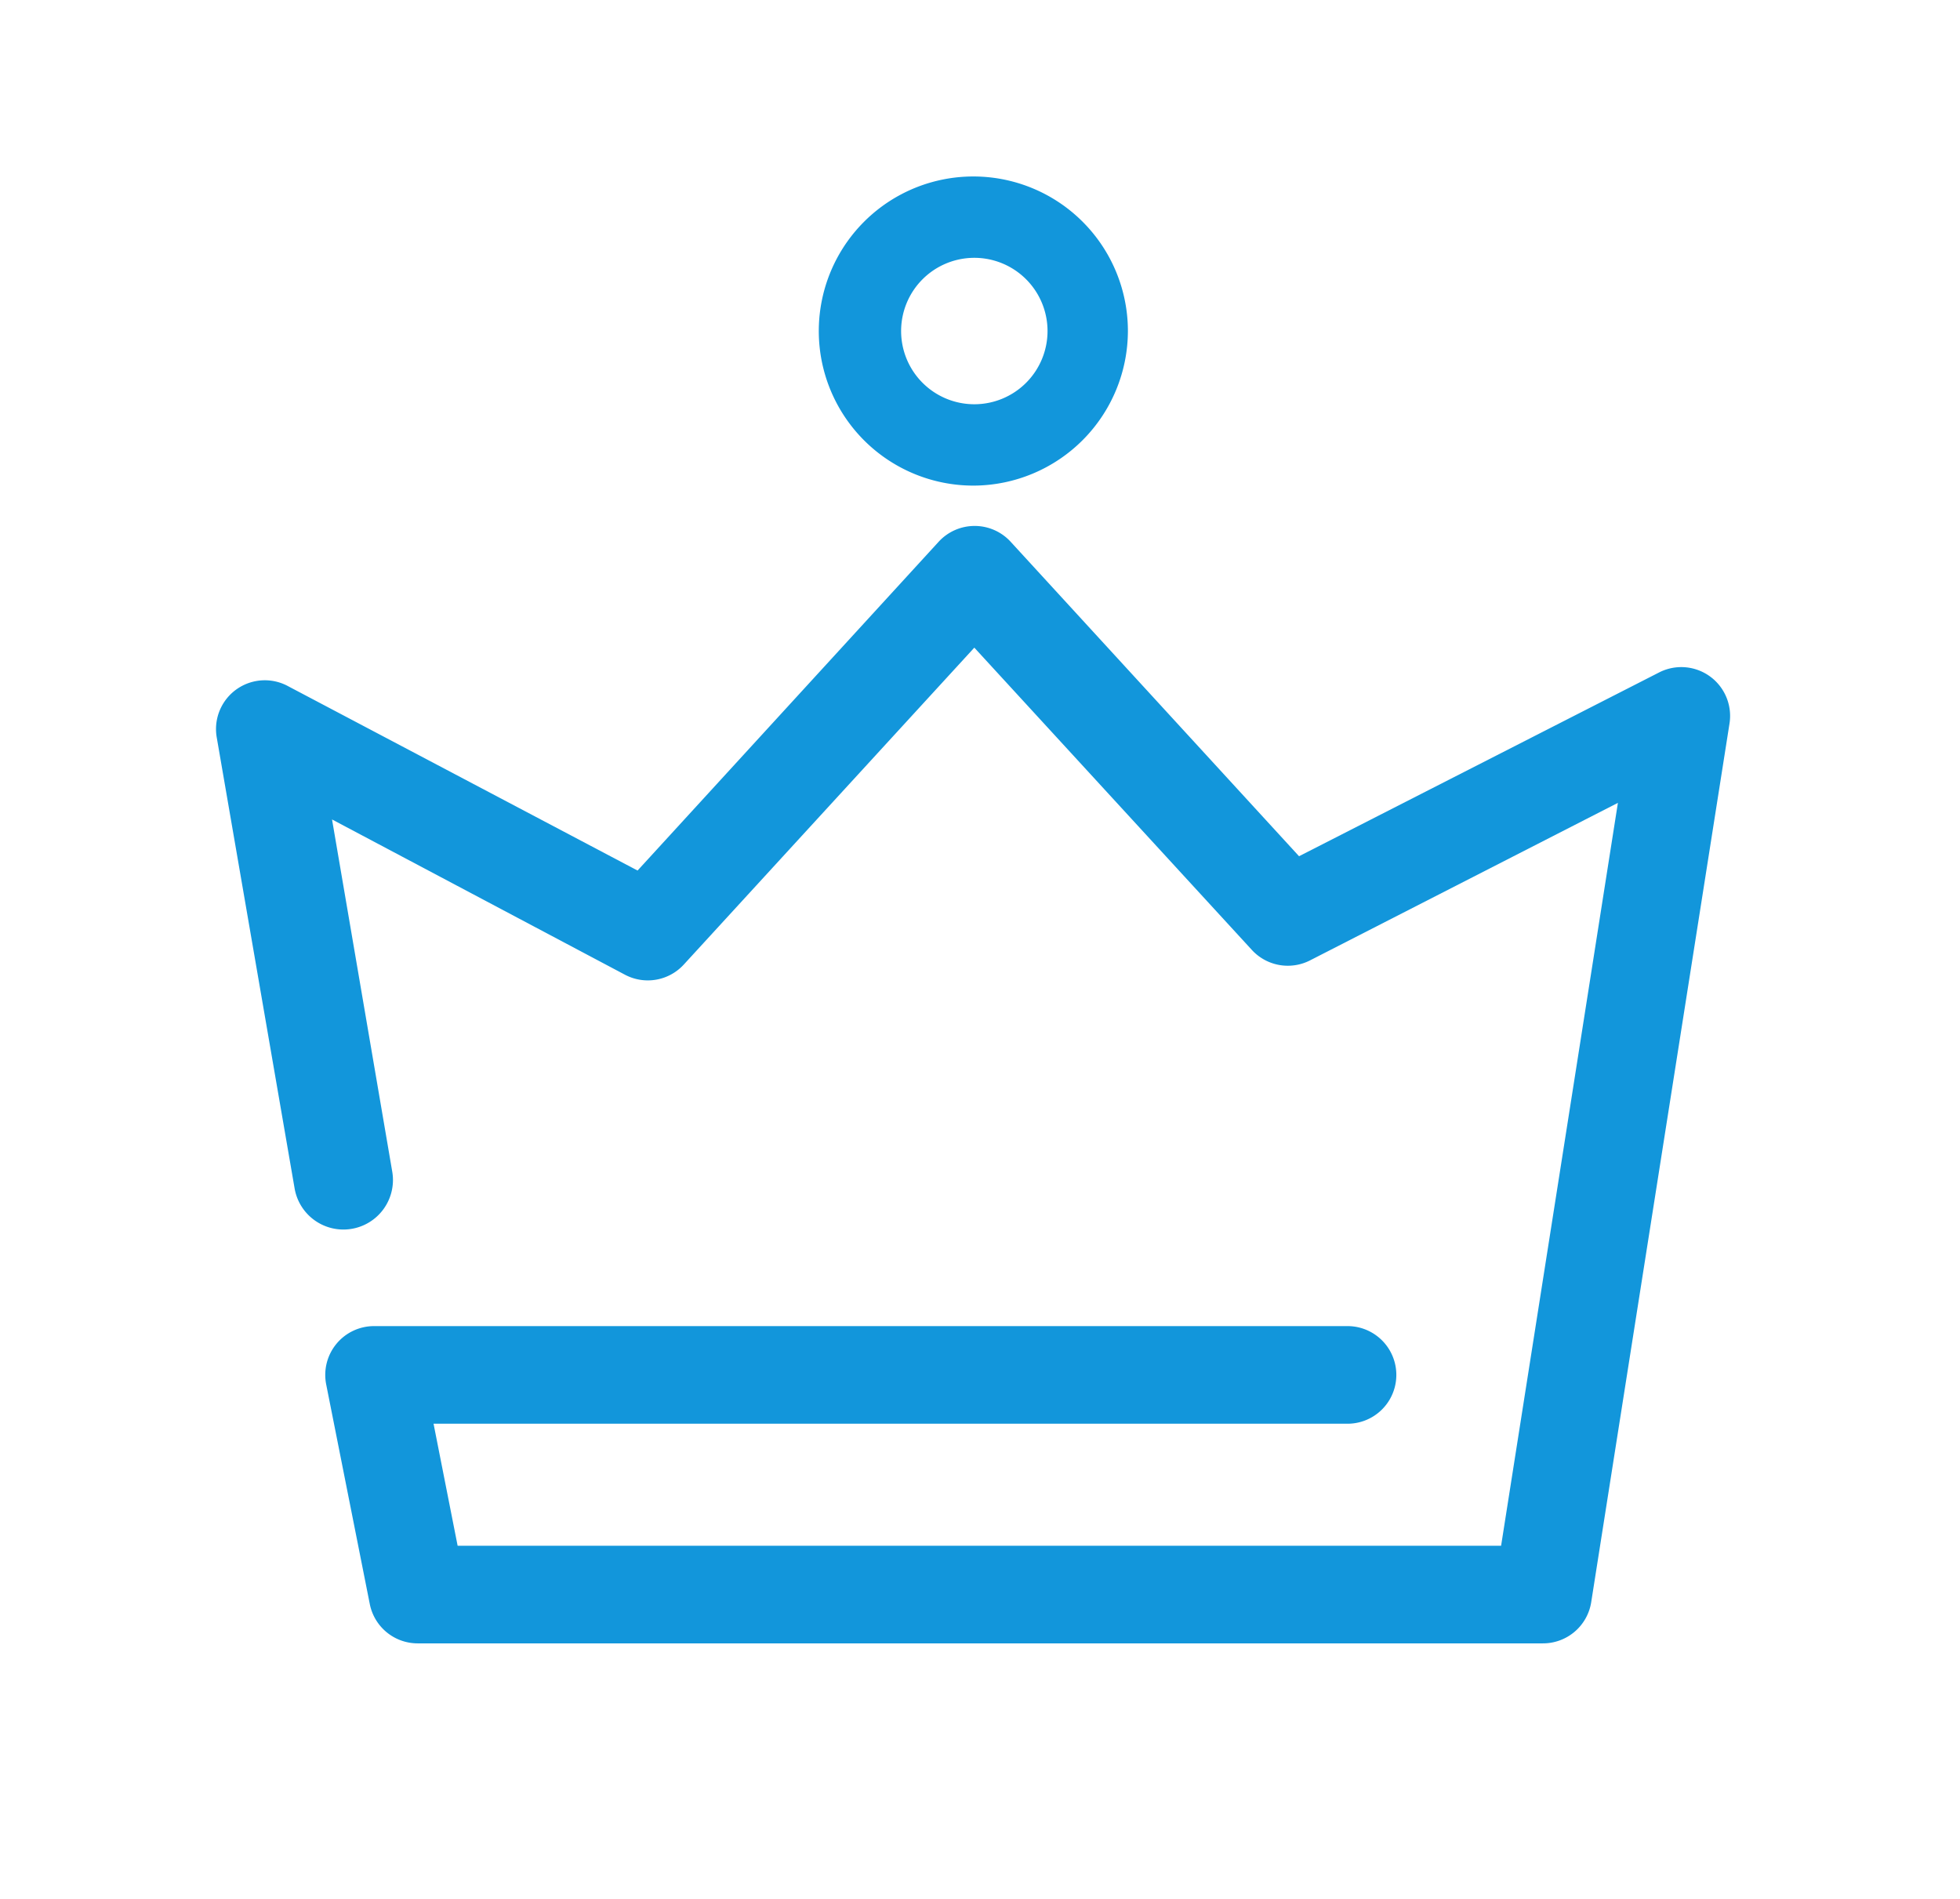 <?xml version="1.0" standalone="no"?><!DOCTYPE svg PUBLIC "-//W3C//DTD SVG 1.1//EN" "http://www.w3.org/Graphics/SVG/1.1/DTD/svg11.dtd"><svg t="1706017226070" class="icon" viewBox="0 0 1057 1024" version="1.1" xmlns="http://www.w3.org/2000/svg" p-id="21812" xmlns:xlink="http://www.w3.org/1999/xlink" width="206.445" height="200"><path d="M525.439 261.855A83.348 83.348 0 1 1 608.26 178.508a83.523 83.523 0 0 1-82.821 83.348z m0-122.828a39.481 39.481 0 1 0 39.481 39.481 39.481 39.481 0 0 0-39.481-39.481zM831.983 886.174H225.211a26.32 26.32 0 0 1-25.794-21.232l-23.513-118.442a26.32 26.32 0 0 1 25.794-31.409h525.003a26.32 26.32 0 0 1 0 52.641H233.809l12.985 65.801h562.729l62.993-400.596-165.994 84.927a26.32 26.32 0 0 1-31.409-5.615l-149.675-163.011-156.694 170.907a26.32 26.32 0 0 1-31.76 5.44l-157.922-83.699 32.462 189.857a26.32 26.32 0 1 1-52.641 9.124L116.947 398.019a26.32 26.32 0 0 1 38.603-27.9l188.278 99.315 162.309-177.224a26.32 26.32 0 0 1 19.477-8.598 26.32 26.32 0 0 1 19.477 8.598l155.466 169.503 194.244-99.14a26.32 26.32 0 0 1 37.901 27.549l-74.574 473.766a26.32 26.32 0 0 1-26.145 22.285z" p-id="21813" fill="#1296db"></path></svg>